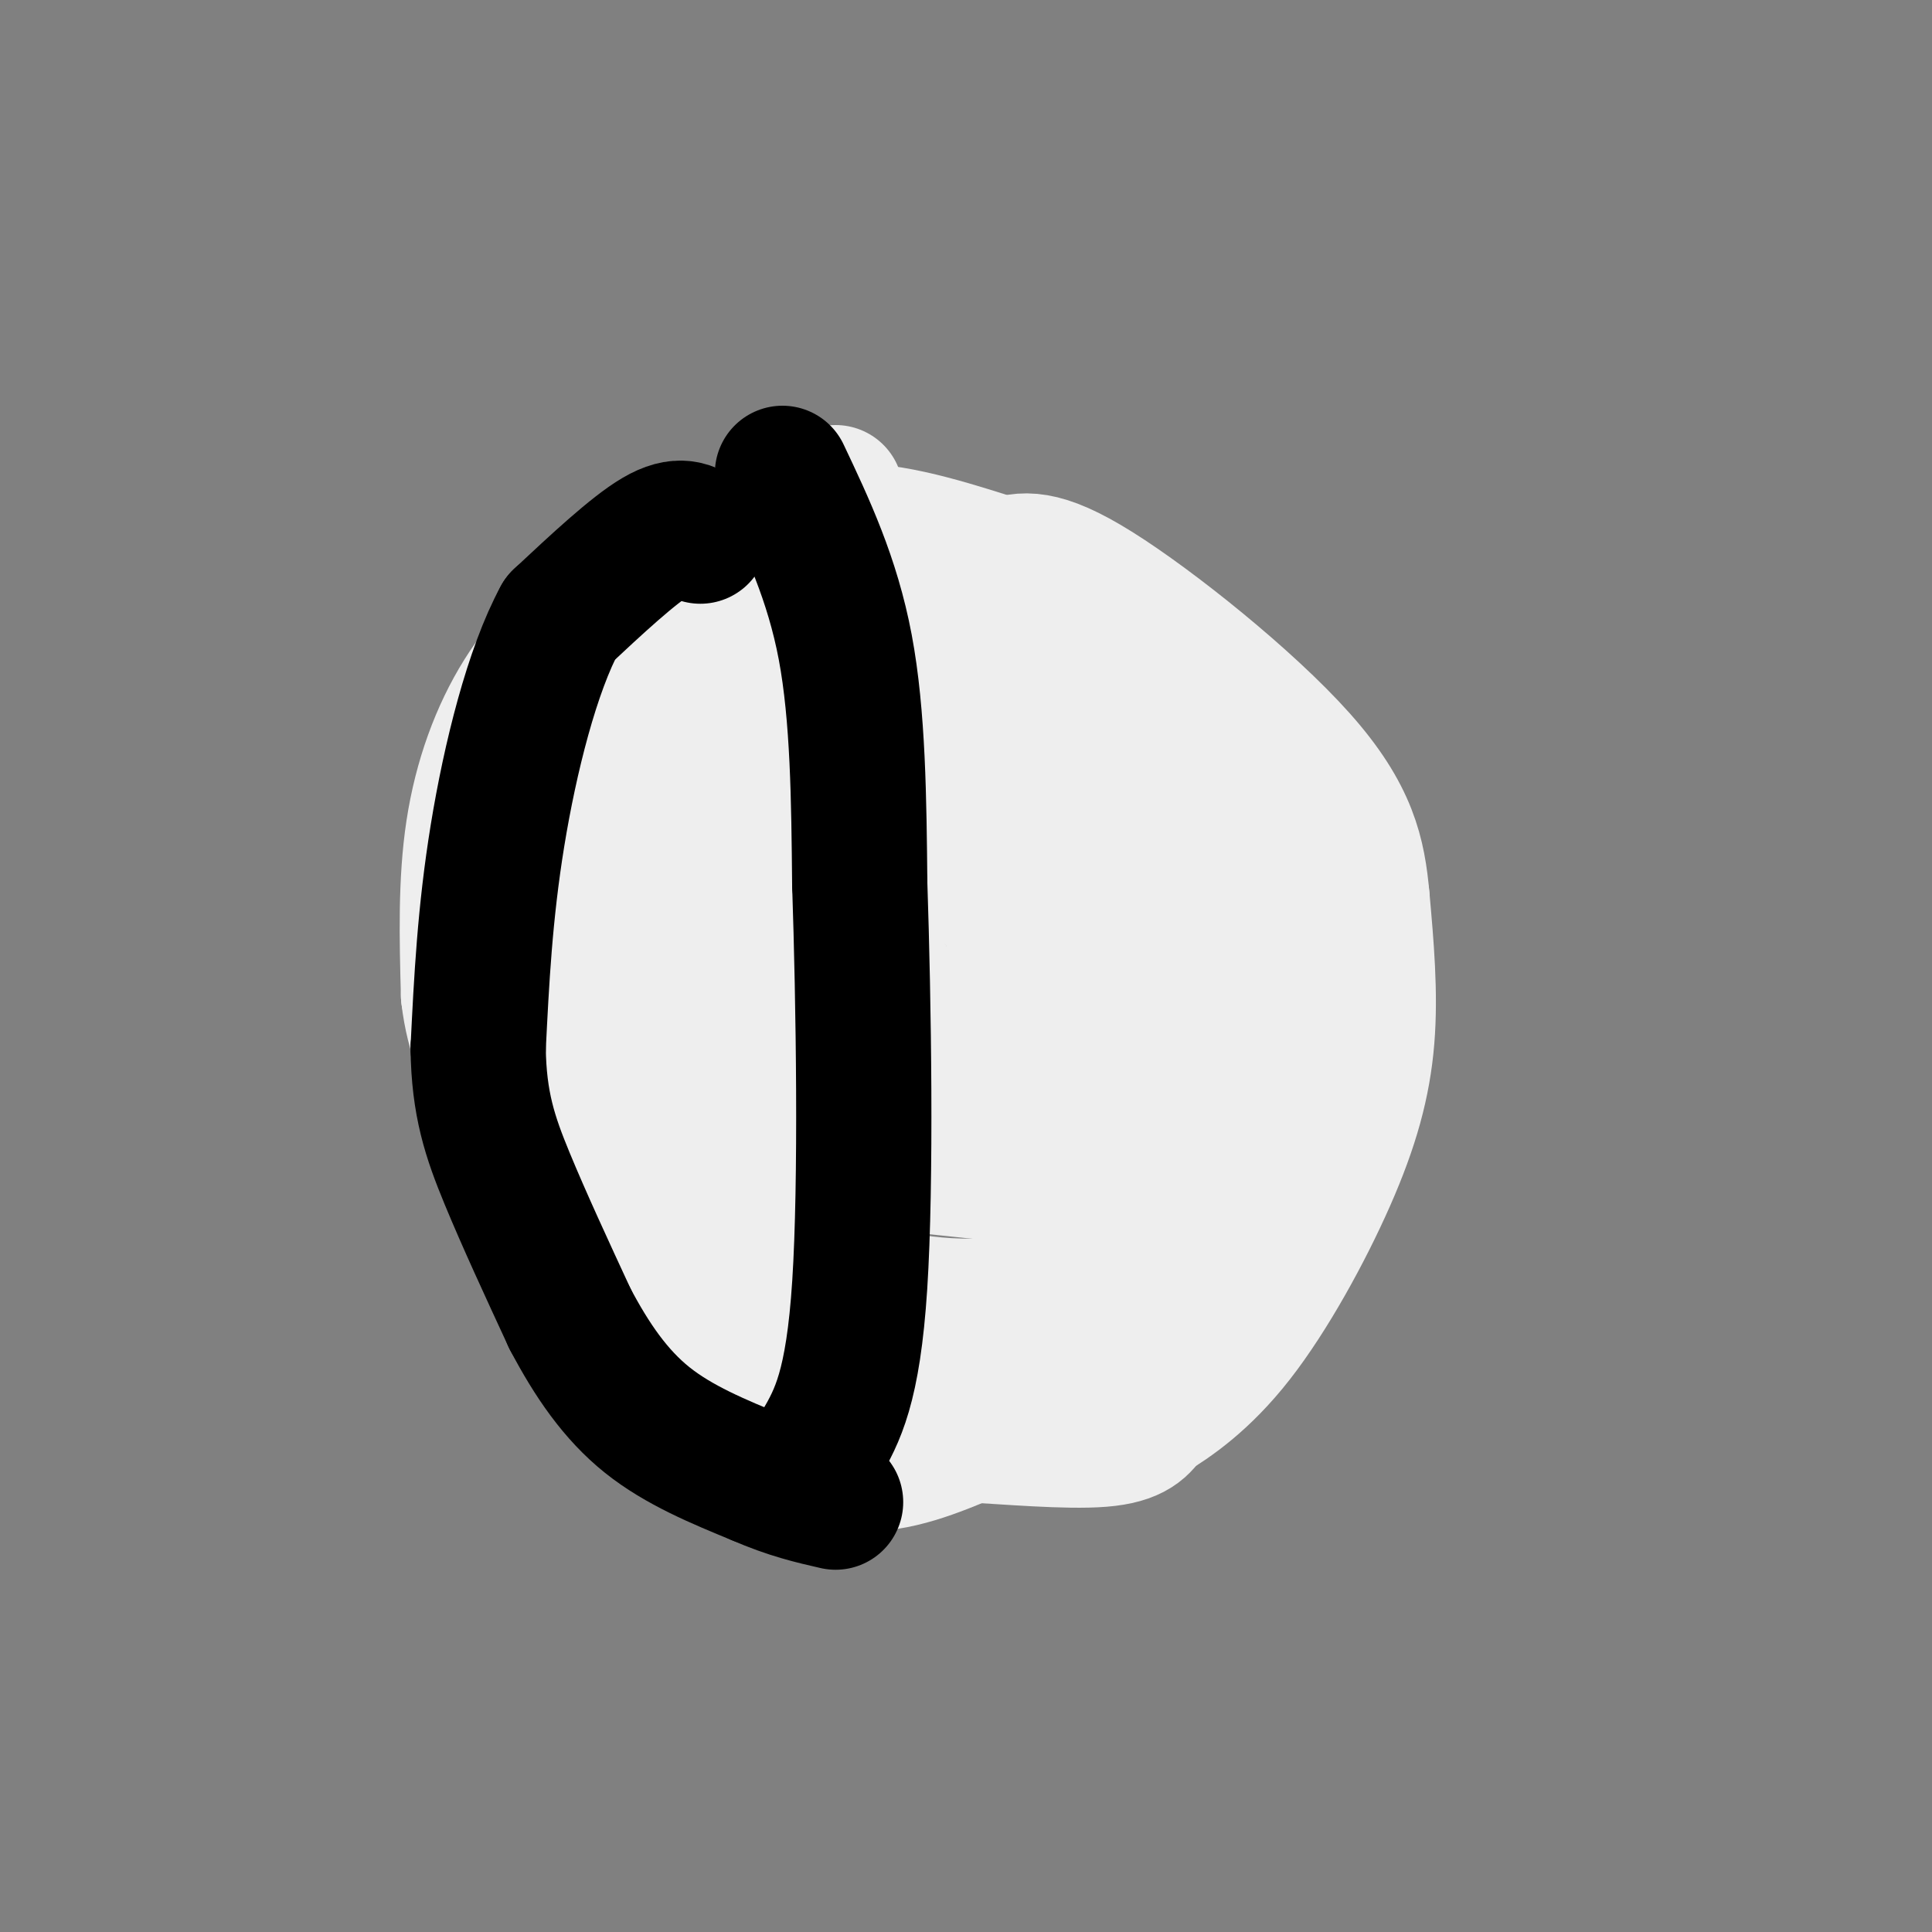 <svg viewBox='0 0 400 400' version='1.1' xmlns='http://www.w3.org/2000/svg' xmlns:xlink='http://www.w3.org/1999/xlink'><rect x="0" y="0" width="400" height="400" fill="#808080" stroke="none"/><g fill='none' stroke='#EEEEEE' stroke-width='28' stroke-linecap='round' stroke-linejoin='round'><path d='M173,102c-12.006,4.625 -24.013,9.250 -32,13c-7.987,3.750 -11.955,6.624 -17,11c-5.045,4.376 -11.166,10.255 -16,18c-4.834,7.745 -8.381,17.356 -10,28c-1.619,10.644 -1.309,22.322 -1,34'/><path d='M97,206c1.003,8.914 4.010,14.200 6,19c1.990,4.800 2.961,9.115 16,21c13.039,11.885 38.144,31.340 53,41c14.856,9.660 19.461,9.524 28,10c8.539,0.476 21.011,1.565 28,1c6.989,-0.565 8.494,-2.782 10,-5'/><path d='M238,293c4.603,-2.767 11.110,-7.185 18,-16c6.890,-8.815 14.163,-22.027 19,-33c4.837,-10.973 7.239,-19.707 8,-29c0.761,-9.293 -0.120,-19.147 -1,-29'/><path d='M282,186c-0.821,-9.024 -2.375,-17.083 -13,-29c-10.625,-11.917 -30.321,-27.690 -42,-35c-11.679,-7.310 -15.339,-6.155 -19,-5'/><path d='M208,117c-8.956,-2.778 -21.844,-7.222 -31,-7c-9.156,0.222 -14.578,5.111 -20,10'/><path d='M157,120c-14.489,10.933 -40.711,33.267 -51,51c-10.289,17.733 -4.644,30.867 1,44'/><path d='M107,215c0.956,13.200 2.844,24.200 6,33c3.156,8.800 7.578,15.400 12,22'/><path d='M125,270c8.044,8.356 22.156,18.244 32,24c9.844,5.756 15.422,7.378 21,9'/><path d='M178,303c7.464,0.464 15.625,-2.875 23,-6c7.375,-3.125 13.964,-6.036 18,-9c4.036,-2.964 5.518,-5.982 7,-9'/><path d='M226,279c3.262,-7.024 7.917,-20.083 10,-30c2.083,-9.917 1.595,-16.690 0,-24c-1.595,-7.310 -4.298,-15.155 -7,-23'/><path d='M229,202c-2.048,-6.619 -3.667,-11.667 -9,-18c-5.333,-6.333 -14.381,-13.952 -20,-21c-5.619,-7.048 -7.810,-13.524 -10,-20'/><path d='M190,143c-3.333,-6.356 -6.667,-12.244 2,-9c8.667,3.244 29.333,15.622 50,28'/><path d='M242,162c10.226,5.881 10.792,6.583 13,9c2.208,2.417 6.060,6.548 8,13c1.940,6.452 1.970,15.226 2,24'/><path d='M265,208c1.022,10.222 2.578,23.778 -1,32c-3.578,8.222 -12.289,11.111 -21,14'/><path d='M243,254c-6.512,5.119 -12.292,10.917 -23,14c-10.708,3.083 -26.345,3.452 -38,0c-11.655,-3.452 -19.327,-10.726 -27,-18'/><path d='M155,250c-10.286,-8.655 -22.500,-21.292 -27,-31c-4.500,-9.708 -1.286,-16.488 2,-25c3.286,-8.512 6.643,-18.756 10,-29'/><path d='M140,165c2.310,-5.952 3.083,-6.333 8,-10c4.917,-3.667 13.976,-10.619 22,-14c8.024,-3.381 15.012,-3.190 22,-3'/><path d='M192,138c2.889,-2.644 -0.889,-7.756 -15,-4c-14.111,3.756 -38.556,16.378 -63,29'/><path d='M114,163c-7.178,12.956 6.378,30.844 21,43c14.622,12.156 30.311,18.578 46,25'/><path d='M181,231c12.690,6.810 21.417,11.333 28,13c6.583,1.667 11.024,0.476 12,0c0.976,-0.476 -1.512,-0.238 -4,0'/><path d='M217,244c-16.444,-1.644 -55.556,-5.756 -65,-7c-9.444,-1.244 10.778,0.378 31,2'/><path d='M183,239c5.859,-0.674 5.006,-3.360 7,-6c1.994,-2.640 6.833,-5.233 2,-16c-4.833,-10.767 -19.340,-29.706 -25,-40c-5.660,-10.294 -2.474,-11.941 0,-14c2.474,-2.059 4.237,-4.529 6,-7'/><path d='M173,156c-1.974,2.263 -9.911,11.421 -14,19c-4.089,7.579 -4.332,13.579 -5,17c-0.668,3.421 -1.762,4.263 0,6c1.762,1.737 6.381,4.368 11,7'/><path d='M165,205c3.940,3.419 8.291,8.466 16,12c7.709,3.534 18.778,5.556 26,4c7.222,-1.556 10.598,-6.688 13,-10c2.402,-3.312 3.829,-4.803 1,-9c-2.829,-4.197 -9.915,-11.098 -17,-18'/><path d='M204,184c-8.083,-8.643 -19.792,-21.250 -14,-15c5.792,6.250 29.083,31.357 40,42c10.917,10.643 9.458,6.821 8,3'/><path d='M238,214c2.512,-1.071 4.792,-5.250 8,-10c3.208,-4.750 7.345,-10.071 4,-16c-3.345,-5.929 -14.173,-12.464 -25,-19'/><path d='M225,169c-5.316,-2.732 -6.105,-0.062 6,13c12.105,13.062 37.105,36.517 44,46c6.895,9.483 -4.316,4.995 -14,2c-9.684,-2.995 -17.842,-4.498 -26,-6'/><path d='M235,224c-8.833,-4.500 -17.917,-12.750 -27,-21'/></g>
<g fill='none' stroke='#000000' stroke-width='28' stroke-linecap='round' stroke-linejoin='round'><path d='M145,111c-2.083,-1.417 -4.167,-2.833 -9,0c-4.833,2.833 -12.417,9.917 -20,17'/><path d='M116,128c-5.822,10.689 -10.378,28.911 -13,45c-2.622,16.089 -3.311,30.044 -4,44'/><path d='M99,217c0.133,11.556 2.467,18.444 6,27c3.533,8.556 8.267,18.778 13,29'/><path d='M118,273c4.556,8.644 9.444,15.756 16,21c6.556,5.244 14.778,8.622 23,12'/><path d='M157,306c6.500,2.833 11.250,3.917 16,5'/><path d='M162,98c5.167,10.917 10.333,21.833 13,36c2.667,14.167 2.833,31.583 3,49'/><path d='M178,183c0.822,24.600 1.378,61.600 0,83c-1.378,21.400 -4.689,27.200 -8,33'/><path d='M170,299c-1.333,5.500 -0.667,2.750 0,0'/></g>
</svg>